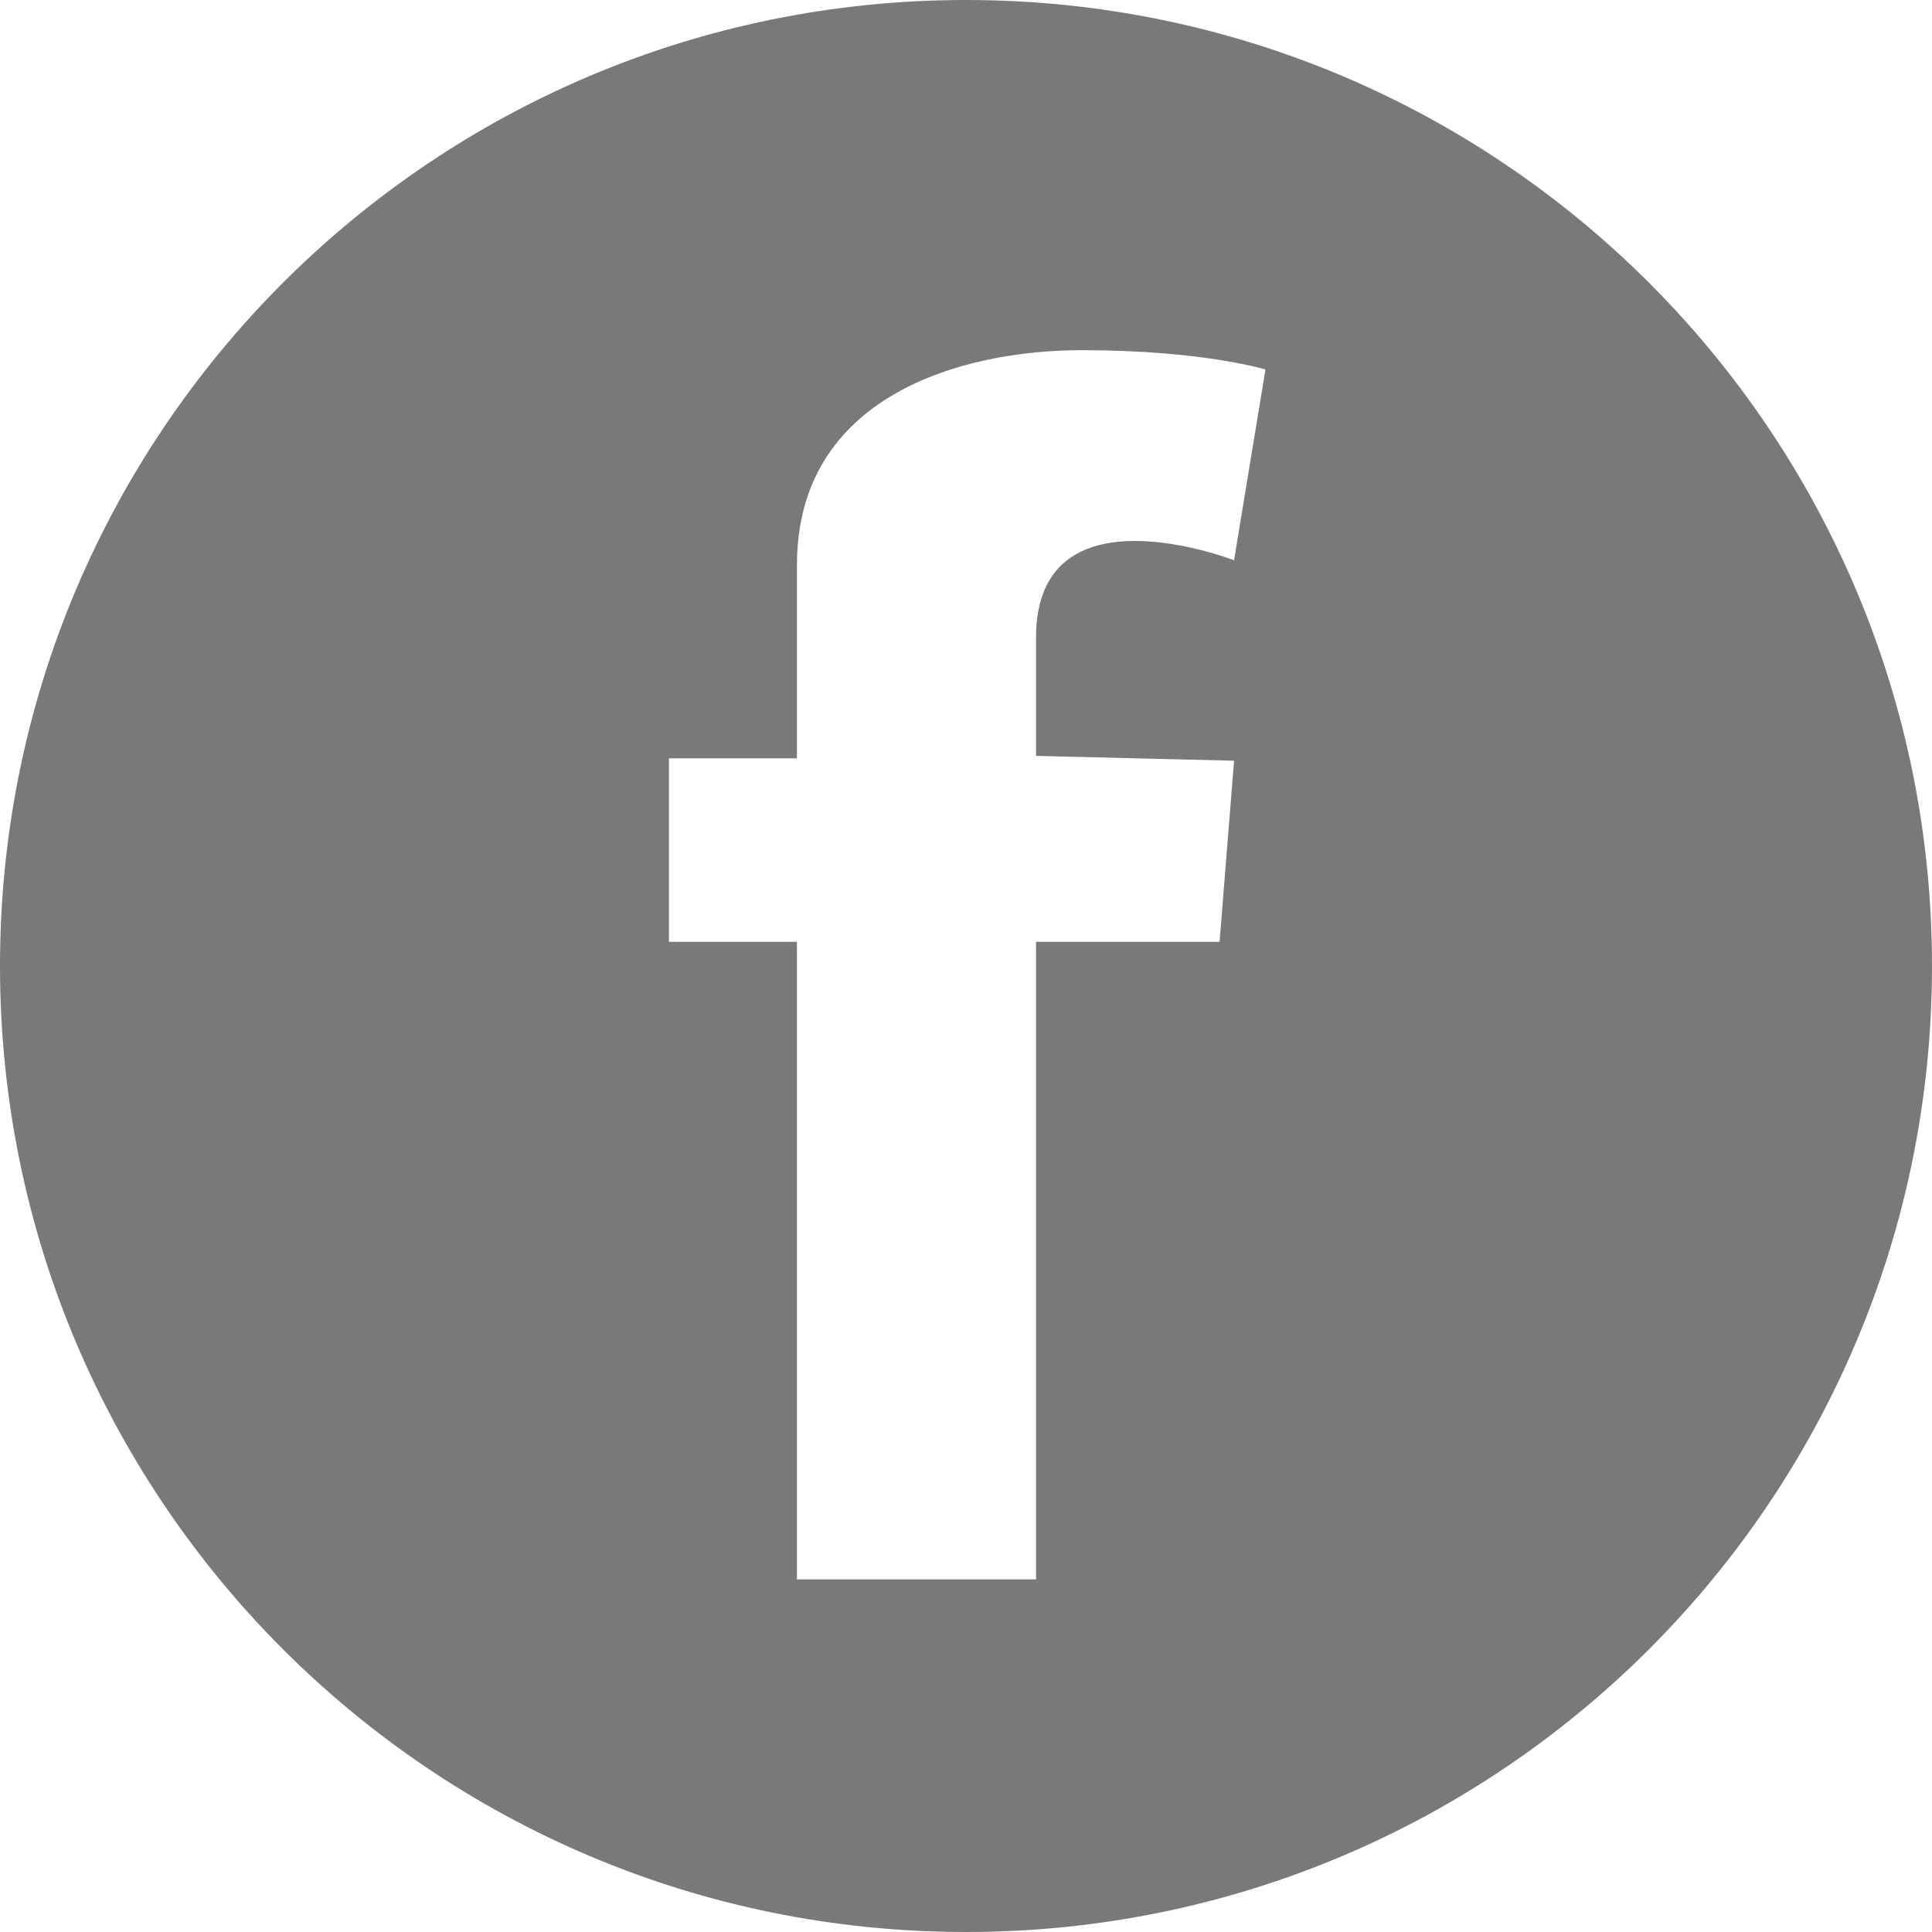 <?xml version="1.0" encoding="utf-8"?>
<!-- Generator: Adobe Illustrator 19.2.0, SVG Export Plug-In . SVG Version: 6.00 Build 0)  -->
<svg version="1.1" id="Layer_1" xmlns="http://www.w3.org/2000/svg" xmlns:xlink="http://www.w3.org/1999/xlink" x="0px" y="0px"
	 viewBox="0 0 80 80" style="enable-background:new 0 0 80 80;" xml:space="preserve">
<style type="text/css">
	.st0{fill:#797979;}
</style>
<g>
	<path class="st0" d="M40,0C17.9,0,0,17.9,0,40s17.9,40,40,40c22.1,0,40-17.9,40-40S62.1,0,40,0z M51.1,23.2c0,0-8.2-3.2-8.2,3.2
		v4.9l8.2,0.2L50.5,39h-7.6v26.4h-9.9V39h-5.3v-7.6h5.3v-8c0-7,6.8-8.9,11.8-8.9s7.6,0.8,7.6,0.8L51.1,23.2z"/>
</g>
</svg>
